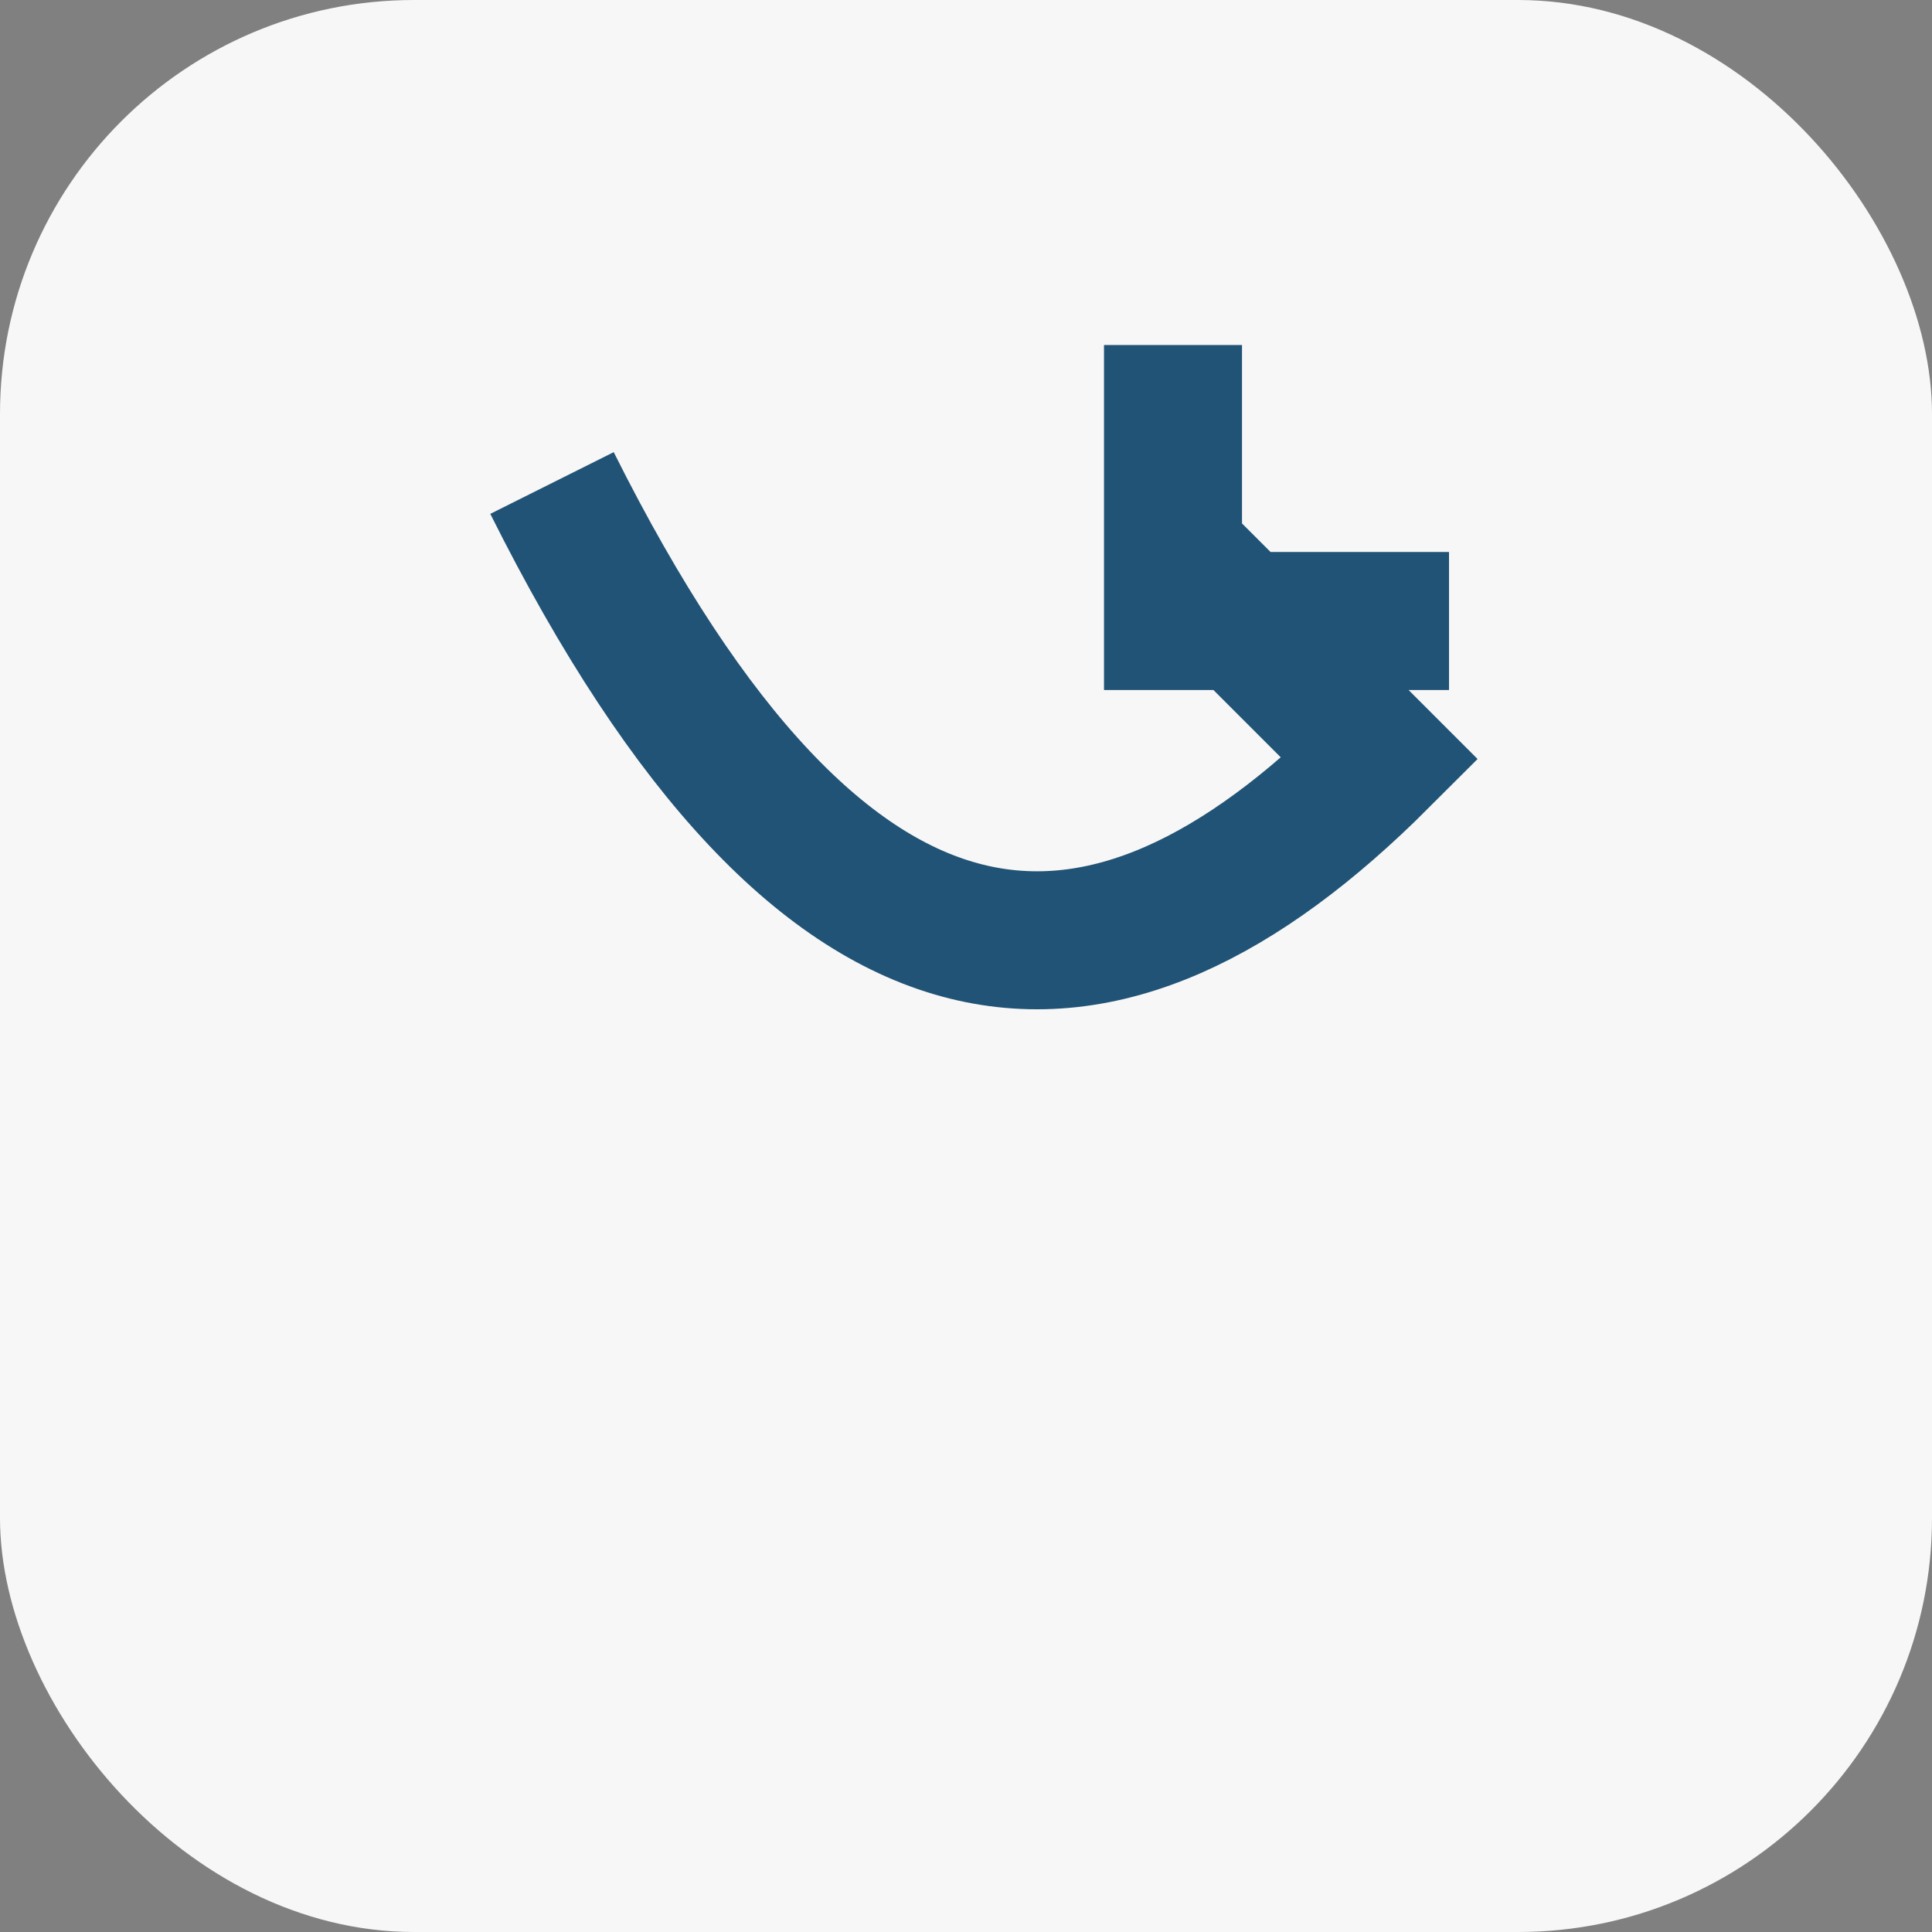 <?xml version="1.0" encoding="UTF-8"?>
<svg xmlns="http://www.w3.org/2000/svg" width="28" height="28" viewBox="0 0 28 28"><rect x="0" y="0" width="28" height="28" fill="#808080" stroke="none"/><rect width="28" height="28" rx="6" fill="#F7F7F7"/><path d="M8 7c4 8 8 8 12 4l-3-3m0-3v4h4" stroke="#205375" stroke-width="2" fill="none"/></svg>